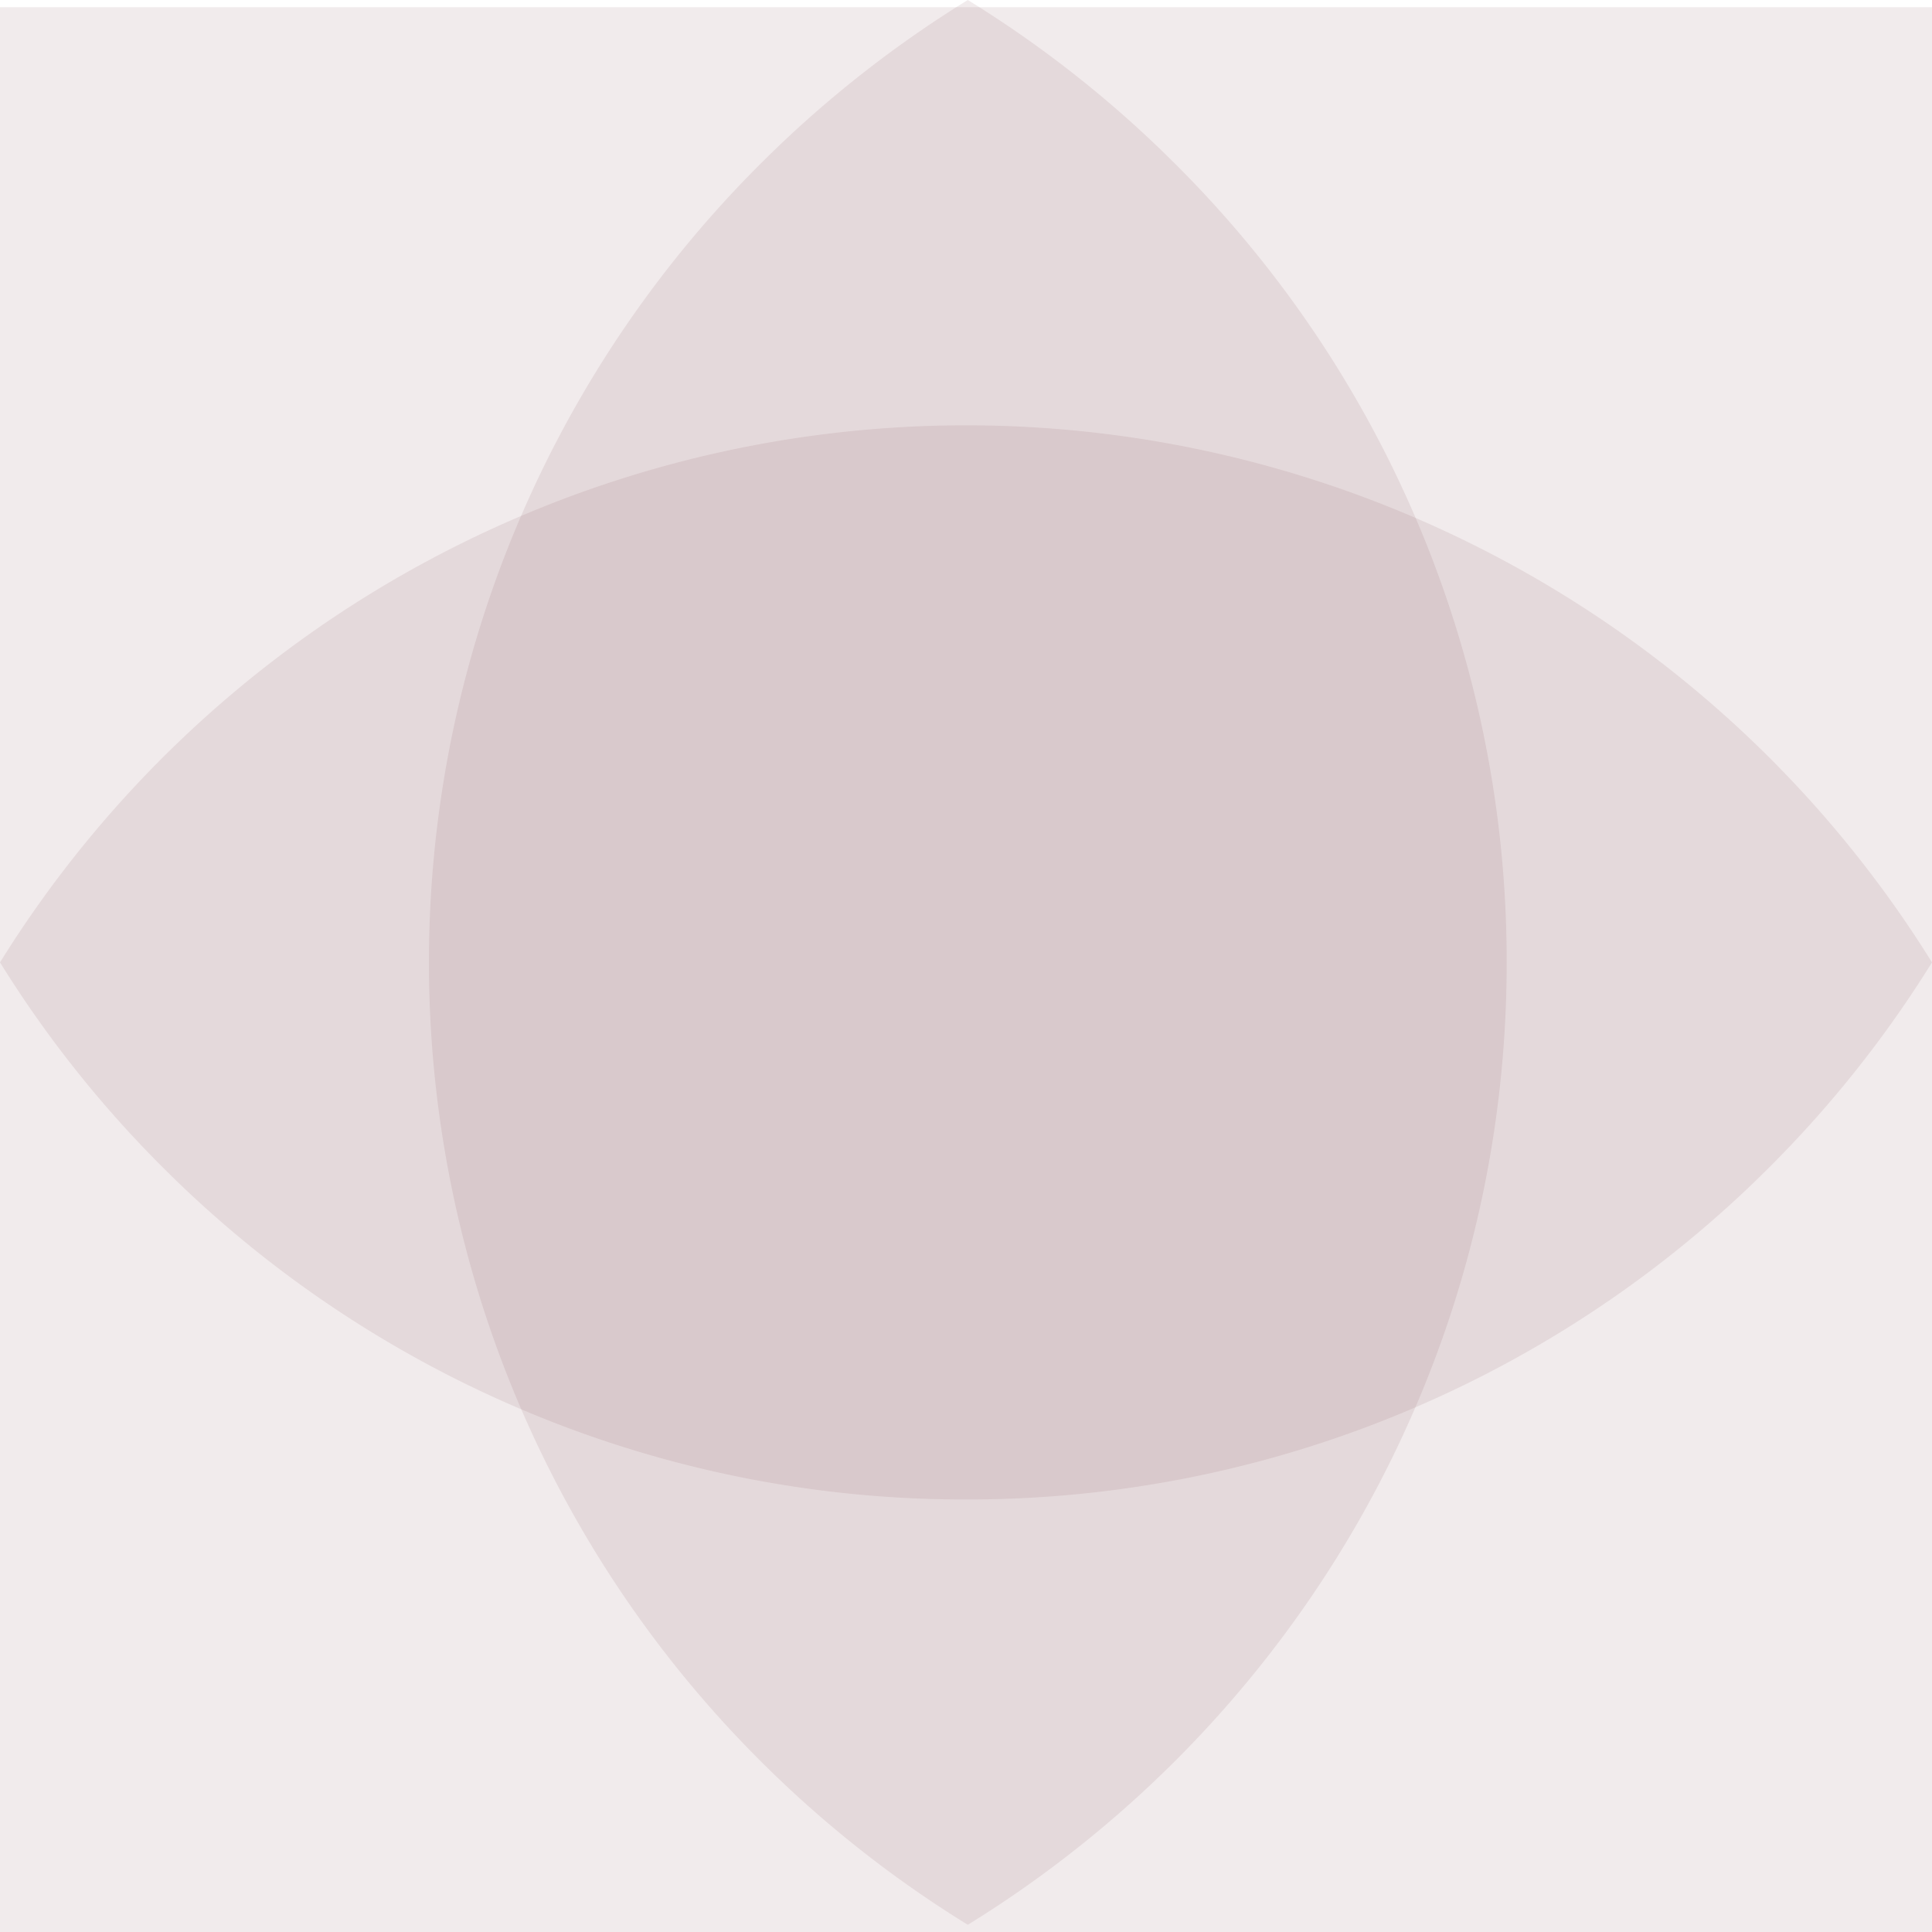 <svg xmlns="http://www.w3.org/2000/svg" width="536" height="536" viewBox="0 0 536 536"><g transform="translate(-571 -2283)"><path d="M0,534H536V0H0Z" transform="translate(571 2285)" fill="#723345" opacity="0.1"/><path d="M536,149a314.8,314.8,0,0,1-45.2,56.914A314.349,314.349,0,0,1,268,298,314.356,314.356,0,0,1,45.2,205.914,314.8,314.8,0,0,1,0,149a315.52,315.52,0,0,1,536,0Z" transform="translate(571 2401)" fill="#723345" opacity="0.1"/><path d="M149.5,534a315.518,315.518,0,0,1-57.1-45.03,312.83,312.83,0,0,1,0-443.943A315.419,315.419,0,0,1,149.5,0a315.419,315.419,0,0,1,57.1,45.028A312.069,312.069,0,0,1,299,267C299,379.785,239.233,478.67,149.5,534Z" transform="translate(690 2283)" fill="#723345" opacity="0.1"/></g></svg>